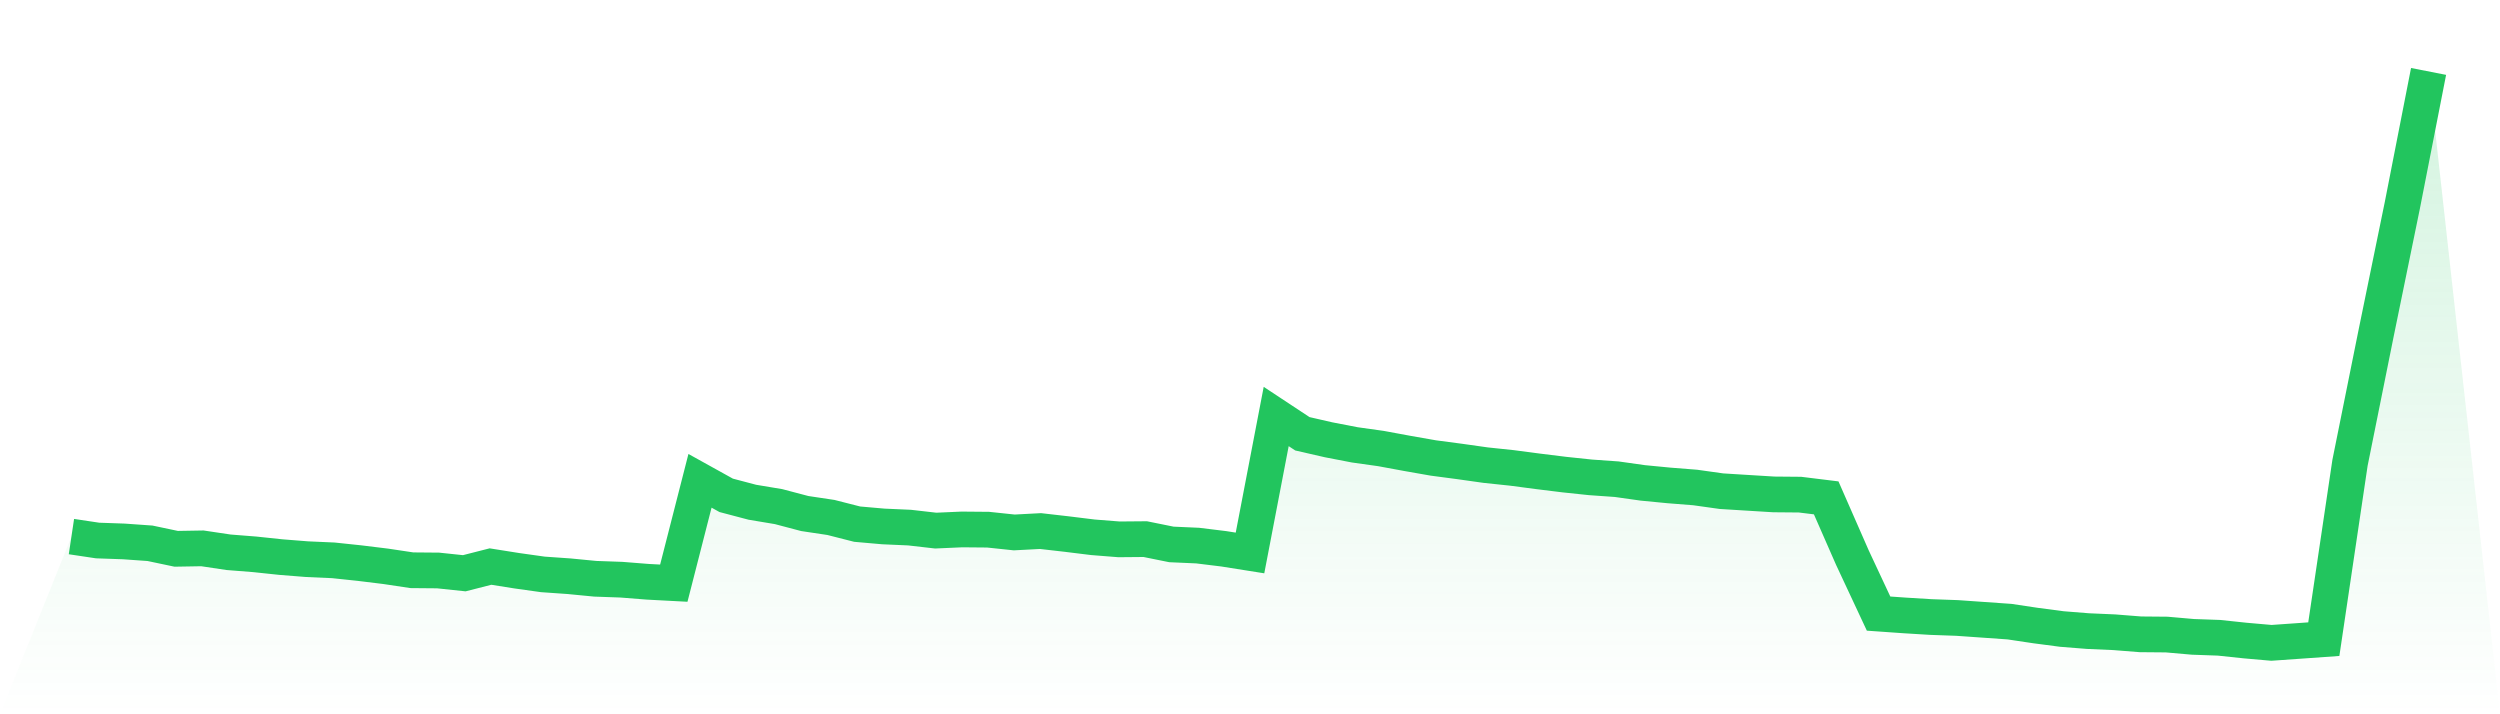 <svg viewBox="0 0 140 40" xmlns="http://www.w3.org/2000/svg">
<defs>
<linearGradient id="gradient" x1="0" x2="0" y1="0" y2="1">
<stop offset="0%" stop-color="#22c55e" stop-opacity="0.2"/>
<stop offset="100%" stop-color="#22c55e" stop-opacity="0"/>
</linearGradient>
</defs>
<path d="M4,30.049 L4,30.049 L5.467,30.269 L6.933,30.32 L8.4,30.424 L9.867,30.733 L11.333,30.708 L12.8,30.927 L14.267,31.043 L15.733,31.198 L17.2,31.314 L18.667,31.379 L20.133,31.534 L21.6,31.714 L23.067,31.934 L24.533,31.947 L26,32.102 L27.467,31.727 L28.933,31.96 L30.4,32.166 L31.867,32.269 L33.333,32.411 L34.8,32.463 L36.267,32.579 L37.733,32.657 L39.2,26.925 L40.667,27.739 L42.133,28.126 L43.6,28.371 L45.067,28.758 L46.533,28.978 L48,29.352 L49.467,29.481 L50.933,29.546 L52.4,29.714 L53.867,29.649 L55.333,29.662 L56.8,29.817 L58.267,29.739 L59.733,29.907 L61.2,30.088 L62.667,30.204 L64.133,30.191 L65.6,30.488 L67.067,30.553 L68.533,30.733 L70,30.966 L71.467,23.324 L72.933,24.292 L74.4,24.628 L75.867,24.912 L77.333,25.118 L78.8,25.389 L80.267,25.647 L81.733,25.841 L83.2,26.048 L84.667,26.203 L86.133,26.396 L87.6,26.577 L89.067,26.732 L90.533,26.835 L92,27.042 L93.467,27.184 L94.933,27.3 L96.4,27.506 L97.867,27.597 L99.333,27.687 L100.8,27.7 L102.267,27.881 L103.733,31.224 L105.2,34.361 L106.667,34.464 L108.133,34.554 L109.6,34.606 L111.067,34.709 L112.533,34.812 L114,35.032 L115.467,35.225 L116.933,35.342 L118.4,35.406 L119.867,35.522 L121.333,35.535 L122.8,35.664 L124.267,35.716 L125.733,35.871 L127.2,36 L128.667,35.897 L130.133,35.793 L131.6,25.919 L133.067,18.638 L134.533,11.487 L136,4 L140,40 L0,40 z" fill="url(#gradient)"/>
<path d="M4,30.049 L4,30.049 L5.467,30.269 L6.933,30.32 L8.4,30.424 L9.867,30.733 L11.333,30.708 L12.8,30.927 L14.267,31.043 L15.733,31.198 L17.2,31.314 L18.667,31.379 L20.133,31.534 L21.6,31.714 L23.067,31.934 L24.533,31.947 L26,32.102 L27.467,31.727 L28.933,31.96 L30.4,32.166 L31.867,32.269 L33.333,32.411 L34.8,32.463 L36.267,32.579 L37.733,32.657 L39.2,26.925 L40.667,27.739 L42.133,28.126 L43.6,28.371 L45.067,28.758 L46.533,28.978 L48,29.352 L49.467,29.481 L50.933,29.546 L52.4,29.714 L53.867,29.649 L55.333,29.662 L56.8,29.817 L58.267,29.739 L59.733,29.907 L61.2,30.088 L62.667,30.204 L64.133,30.191 L65.6,30.488 L67.067,30.553 L68.533,30.733 L70,30.966 L71.467,23.324 L72.933,24.292 L74.4,24.628 L75.867,24.912 L77.333,25.118 L78.8,25.389 L80.267,25.647 L81.733,25.841 L83.2,26.048 L84.667,26.203 L86.133,26.396 L87.6,26.577 L89.067,26.732 L90.533,26.835 L92,27.042 L93.467,27.184 L94.933,27.3 L96.4,27.506 L97.867,27.597 L99.333,27.687 L100.8,27.7 L102.267,27.881 L103.733,31.224 L105.2,34.361 L106.667,34.464 L108.133,34.554 L109.6,34.606 L111.067,34.709 L112.533,34.812 L114,35.032 L115.467,35.225 L116.933,35.342 L118.4,35.406 L119.867,35.522 L121.333,35.535 L122.8,35.664 L124.267,35.716 L125.733,35.871 L127.2,36 L128.667,35.897 L130.133,35.793 L131.6,25.919 L133.067,18.638 L134.533,11.487 L136,4" fill="none" stroke="#22c55e" stroke-width="2"/>
</svg>